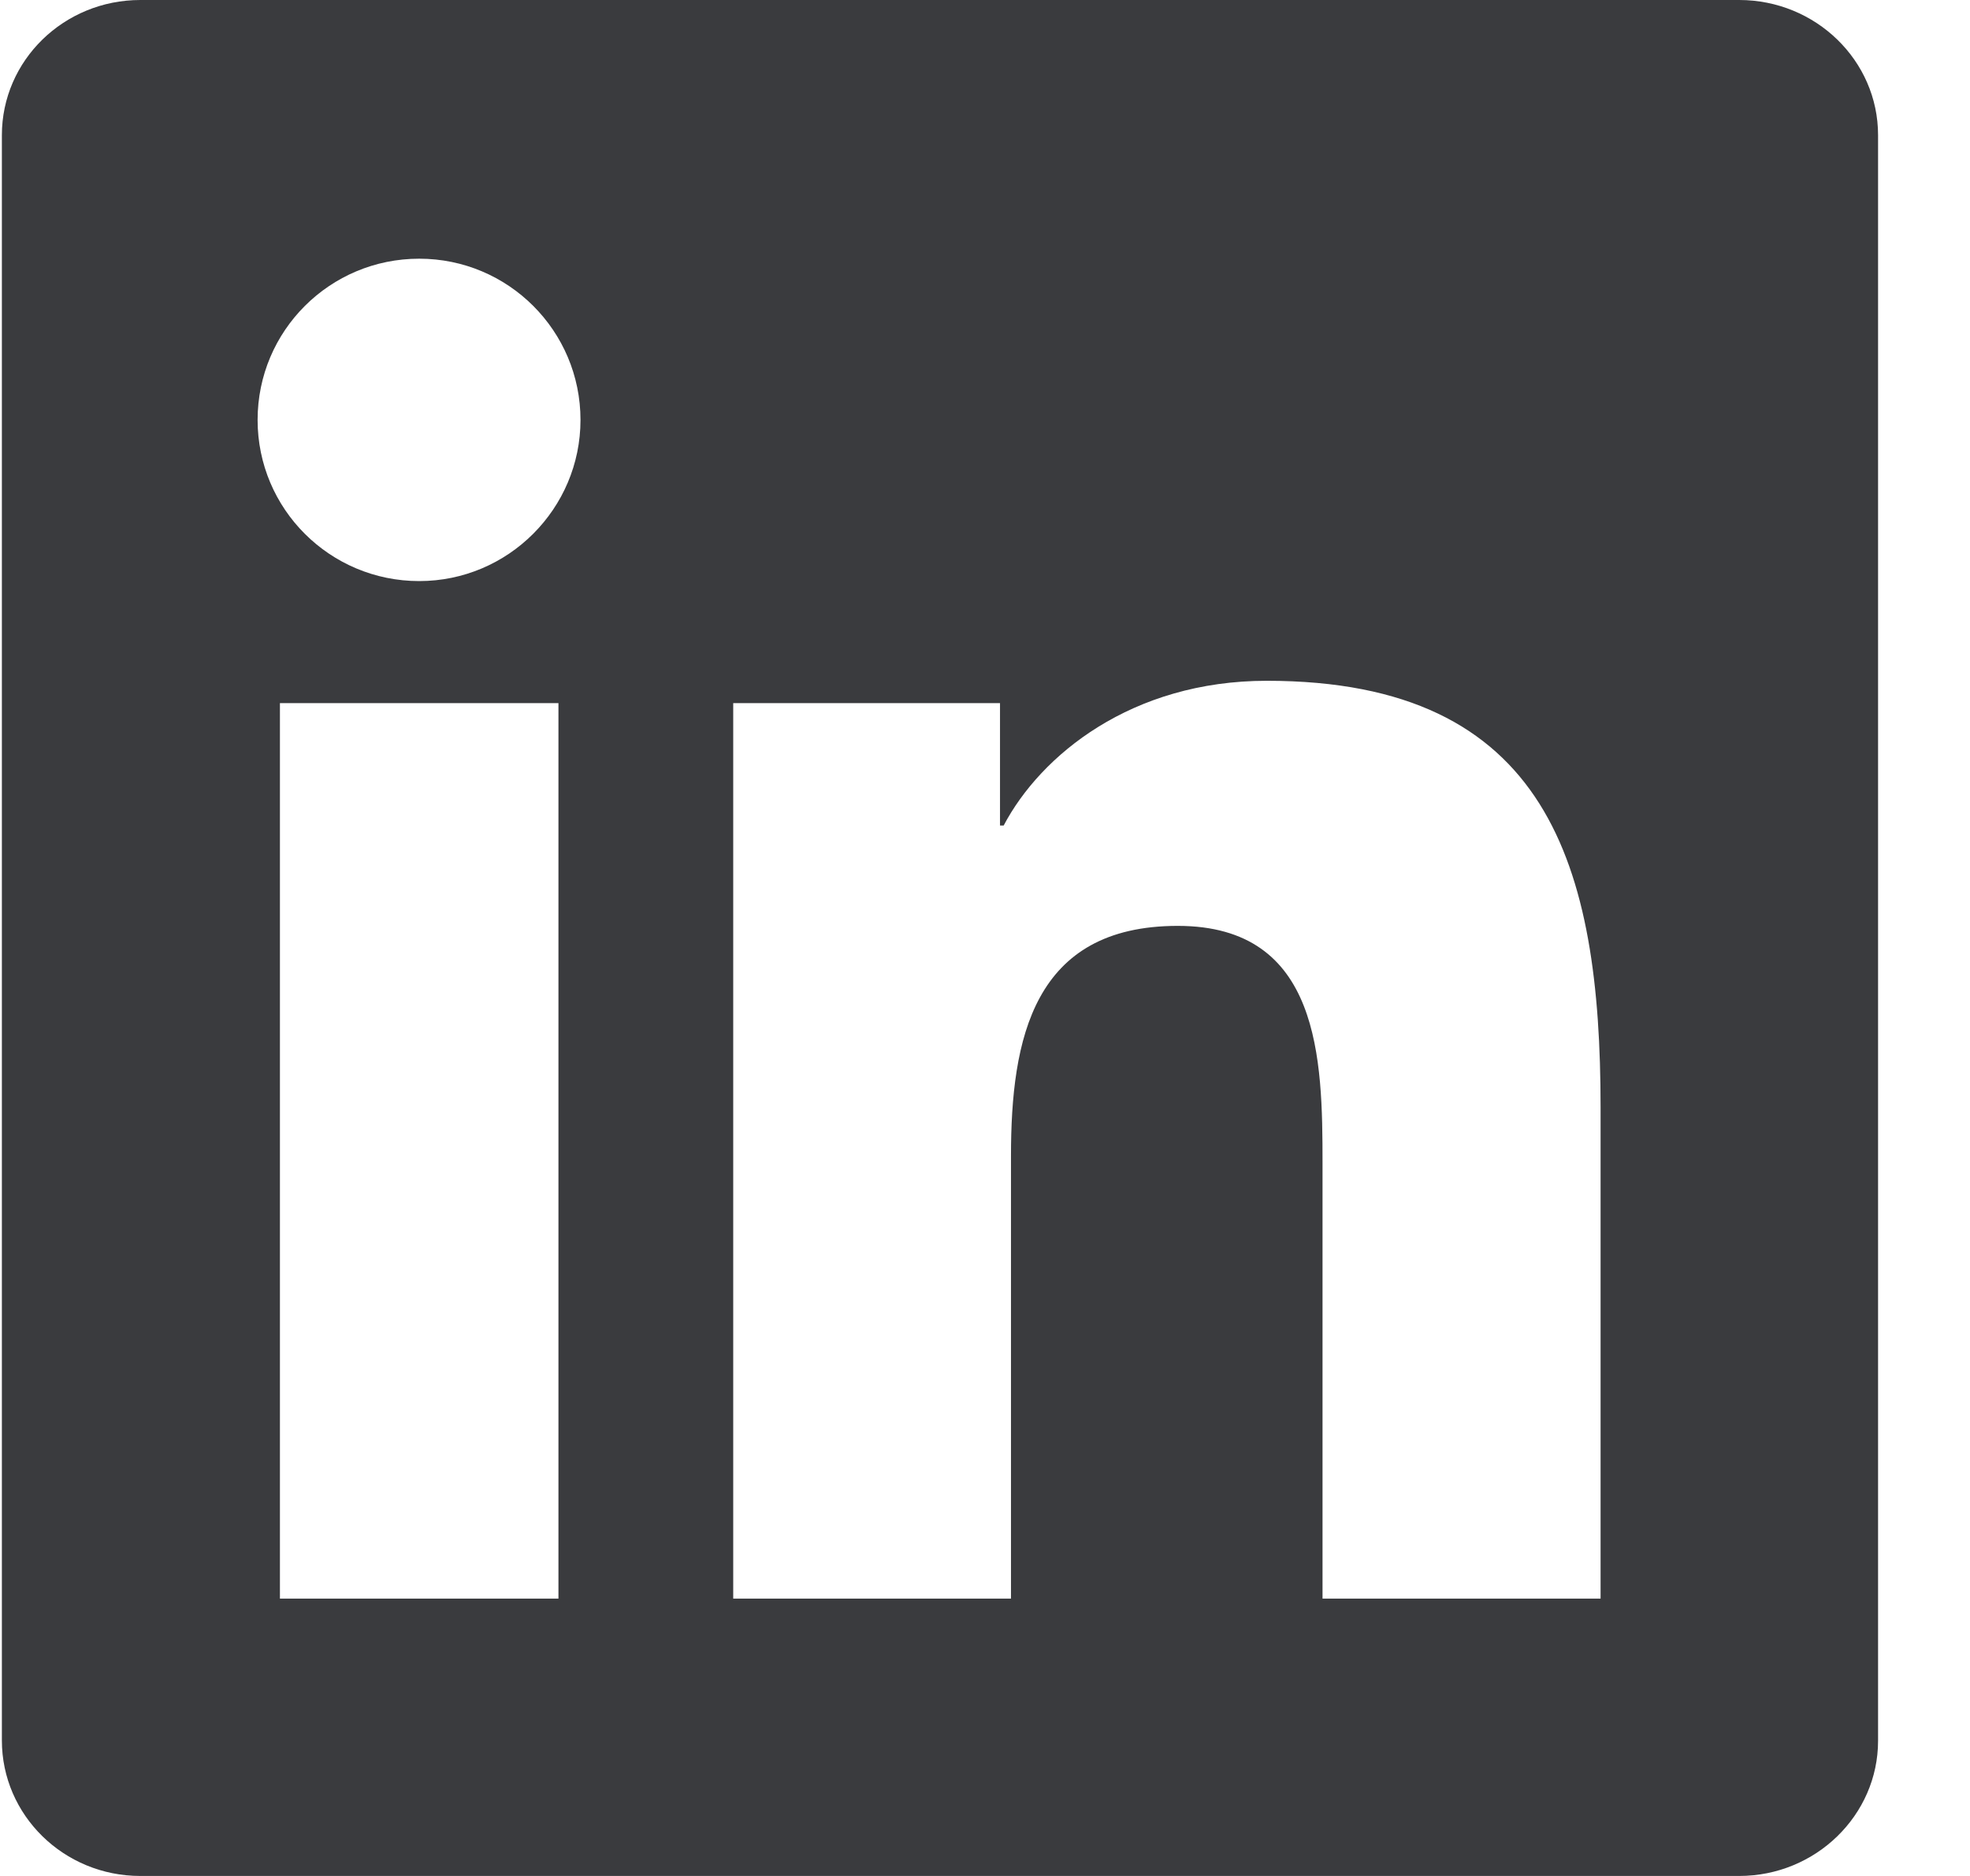 <svg width="21" height="20" viewBox="0 0 21 20" fill="none" xmlns="http://www.w3.org/2000/svg">
<g clip-path="url(#clip0_1478_1330)">
<path d="M18.539 0H1.496C0.68 0 0.02 0.645 0.02 1.441V18.555C0.02 19.352 0.68 20 1.496 20H18.539C19.355 20 20.02 19.352 20.02 18.559V1.441C20.02 0.645 19.355 0 18.539 0ZM5.953 17.043H2.984V7.496H5.953V17.043ZM4.469 6.195C3.516 6.195 2.746 5.426 2.746 4.477C2.746 3.527 3.516 2.758 4.469 2.758C5.418 2.758 6.188 3.527 6.188 4.477C6.188 5.422 5.418 6.195 4.469 6.195ZM17.062 17.043H14.098V12.402C14.098 11.297 14.078 9.871 12.555 9.871C11.012 9.871 10.777 11.078 10.777 12.324V17.043H7.816V7.496H10.66V8.801H10.699C11.094 8.051 12.062 7.258 13.504 7.258C16.508 7.258 17.062 9.234 17.062 11.805V17.043V17.043Z" fill="#3A3B3E"/>
</g>
<defs>
<clipPath id="clip0_1478_1330">
<rect width="20" height="20" fill="white" transform="translate(0.02)"/>
</clipPath>
</defs>
</svg>
